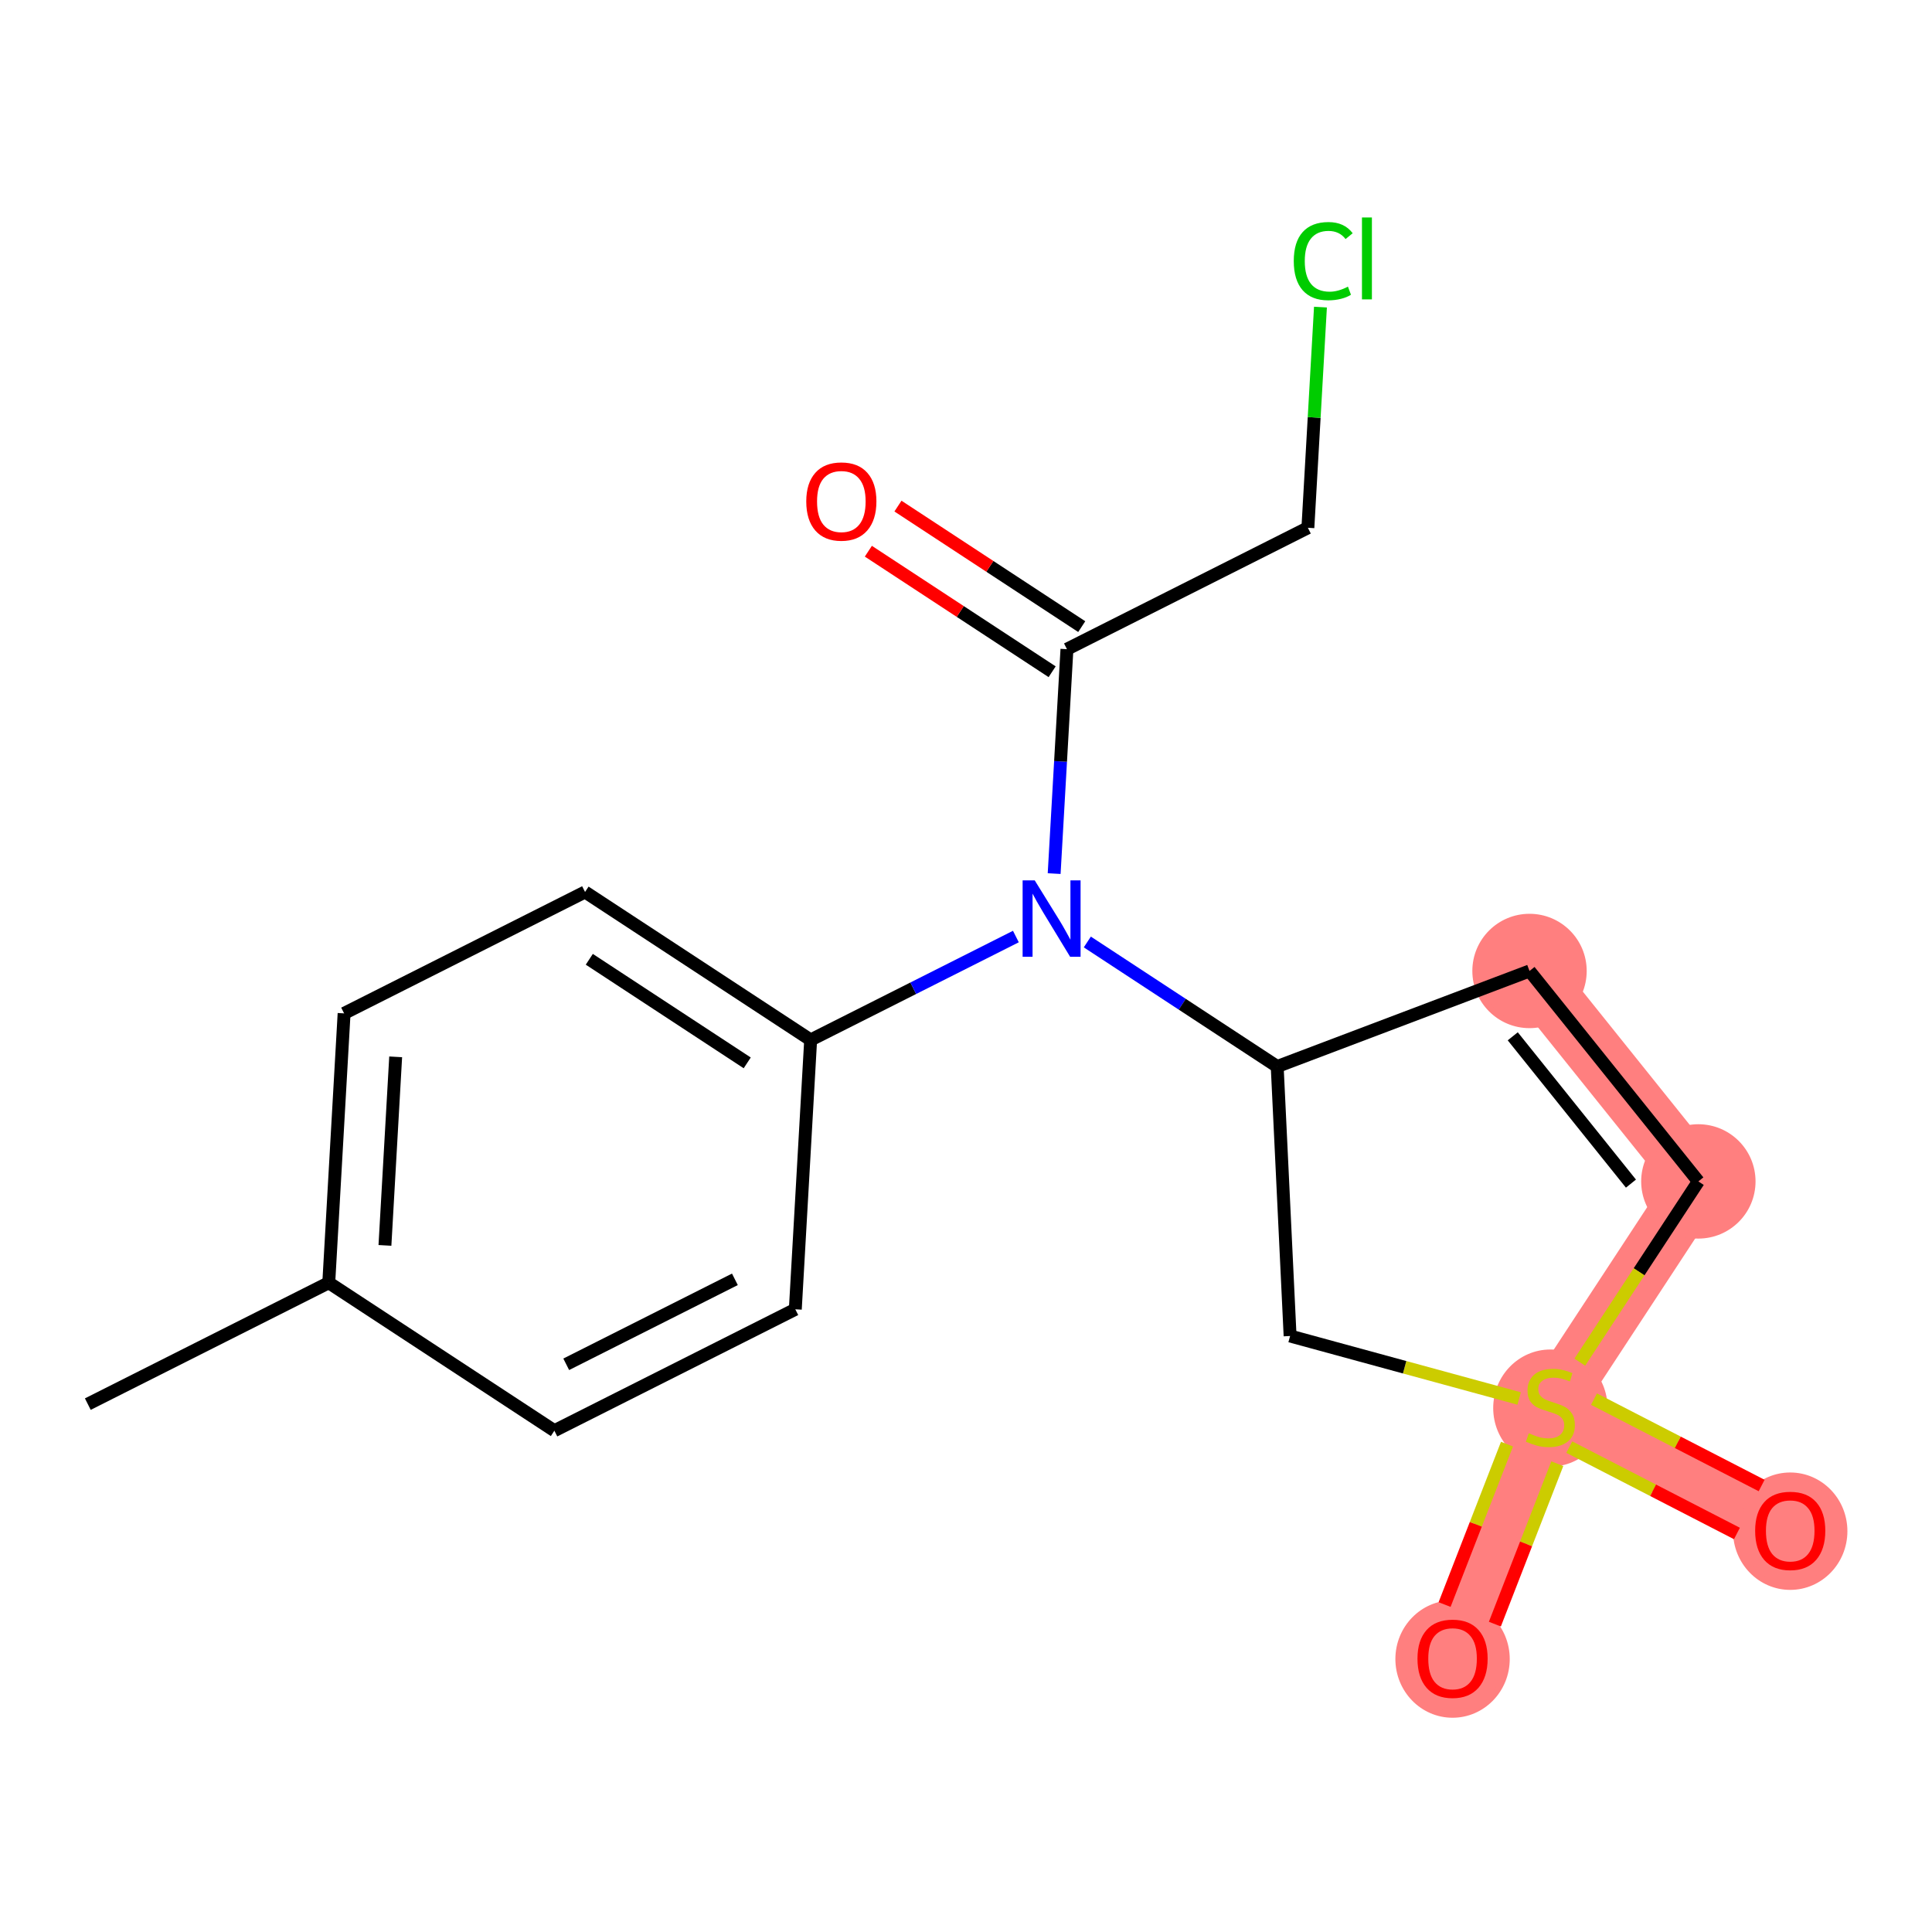<?xml version='1.0' encoding='iso-8859-1'?>
<svg version='1.1' baseProfile='full'
              xmlns='http://www.w3.org/2000/svg'
                      xmlns:rdkit='http://www.rdkit.org/xml'
                      xmlns:xlink='http://www.w3.org/1999/xlink'
                  xml:space='preserve'
width='300px' height='300px' viewBox='0 0 300 300'>
<!-- END OF HEADER -->
<rect style='opacity:1.0;fill:#FFFFFF;stroke:none' width='300' height='300' x='0' y='0'> </rect>
<rect style='opacity:1.0;fill:#FFFFFF;stroke:none' width='300' height='300' x='0' y='0'> </rect>
<path d='M 237.503,150.772 L 263.72,183.449' style='fill:none;fill-rule:evenodd;stroke:#FF7F7F;stroke-width:8.9px;stroke-linecap:butt;stroke-linejoin:miter;stroke-opacity:1' />
<path d='M 263.72,183.449 L 240.743,218.481' style='fill:none;fill-rule:evenodd;stroke:#FF7F7F;stroke-width:8.9px;stroke-linecap:butt;stroke-linejoin:miter;stroke-opacity:1' />
<path d='M 240.743,218.481 L 277.985,237.669' style='fill:none;fill-rule:evenodd;stroke:#FF7F7F;stroke-width:8.9px;stroke-linecap:butt;stroke-linejoin:miter;stroke-opacity:1' />
<path d='M 240.743,218.481 L 225.553,257.524' style='fill:none;fill-rule:evenodd;stroke:#FF7F7F;stroke-width:8.9px;stroke-linecap:butt;stroke-linejoin:miter;stroke-opacity:1' />
<ellipse cx='237.503' cy='150.772' rx='8.379' ry='8.379'  style='fill:#FF7F7F;fill-rule:evenodd;stroke:#FF7F7F;stroke-width:1.0px;stroke-linecap:butt;stroke-linejoin:miter;stroke-opacity:1' />
<ellipse cx='263.72' cy='183.449' rx='8.379' ry='8.379'  style='fill:#FF7F7F;fill-rule:evenodd;stroke:#FF7F7F;stroke-width:1.0px;stroke-linecap:butt;stroke-linejoin:miter;stroke-opacity:1' />
<ellipse cx='240.743' cy='218.64' rx='8.379' ry='8.591'  style='fill:#FF7F7F;fill-rule:evenodd;stroke:#FF7F7F;stroke-width:1.0px;stroke-linecap:butt;stroke-linejoin:miter;stroke-opacity:1' />
<ellipse cx='277.985' cy='237.762' rx='8.379' ry='8.615'  style='fill:#FF7F7F;fill-rule:evenodd;stroke:#FF7F7F;stroke-width:1.0px;stroke-linecap:butt;stroke-linejoin:miter;stroke-opacity:1' />
<ellipse cx='225.553' cy='257.616' rx='8.379' ry='8.615'  style='fill:#FF7F7F;fill-rule:evenodd;stroke:#FF7F7F;stroke-width:1.0px;stroke-linecap:butt;stroke-linejoin:miter;stroke-opacity:1' />
<path class='bond-0 atom-0 atom-1' d='M 13.636,218.032 L 51.05,199.182' style='fill:none;fill-rule:evenodd;stroke:#000000;stroke-width:2.0px;stroke-linecap:butt;stroke-linejoin:miter;stroke-opacity:1' />
<path class='bond-1 atom-1 atom-2' d='M 51.05,199.182 L 53.432,157.356' style='fill:none;fill-rule:evenodd;stroke:#000000;stroke-width:2.0px;stroke-linecap:butt;stroke-linejoin:miter;stroke-opacity:1' />
<path class='bond-1 atom-1 atom-2' d='M 59.773,193.385 L 61.44,164.106' style='fill:none;fill-rule:evenodd;stroke:#000000;stroke-width:2.0px;stroke-linecap:butt;stroke-linejoin:miter;stroke-opacity:1' />
<path class='bond-18 atom-18 atom-1' d='M 86.082,222.158 L 51.05,199.182' style='fill:none;fill-rule:evenodd;stroke:#000000;stroke-width:2.0px;stroke-linecap:butt;stroke-linejoin:miter;stroke-opacity:1' />
<path class='bond-2 atom-2 atom-3' d='M 53.432,157.356 L 90.846,138.506' style='fill:none;fill-rule:evenodd;stroke:#000000;stroke-width:2.0px;stroke-linecap:butt;stroke-linejoin:miter;stroke-opacity:1' />
<path class='bond-3 atom-3 atom-4' d='M 90.846,138.506 L 125.878,161.482' style='fill:none;fill-rule:evenodd;stroke:#000000;stroke-width:2.0px;stroke-linecap:butt;stroke-linejoin:miter;stroke-opacity:1' />
<path class='bond-3 atom-3 atom-4' d='M 91.506,148.958 L 116.028,165.042' style='fill:none;fill-rule:evenodd;stroke:#000000;stroke-width:2.0px;stroke-linecap:butt;stroke-linejoin:miter;stroke-opacity:1' />
<path class='bond-4 atom-4 atom-5' d='M 125.878,161.482 L 141.812,153.454' style='fill:none;fill-rule:evenodd;stroke:#000000;stroke-width:2.0px;stroke-linecap:butt;stroke-linejoin:miter;stroke-opacity:1' />
<path class='bond-4 atom-4 atom-5' d='M 141.812,153.454 L 157.745,145.426' style='fill:none;fill-rule:evenodd;stroke:#0000FF;stroke-width:2.0px;stroke-linecap:butt;stroke-linejoin:miter;stroke-opacity:1' />
<path class='bond-16 atom-4 atom-17' d='M 125.878,161.482 L 123.496,203.308' style='fill:none;fill-rule:evenodd;stroke:#000000;stroke-width:2.0px;stroke-linecap:butt;stroke-linejoin:miter;stroke-opacity:1' />
<path class='bond-5 atom-5 atom-6' d='M 163.689,135.652 L 164.682,118.229' style='fill:none;fill-rule:evenodd;stroke:#0000FF;stroke-width:2.0px;stroke-linecap:butt;stroke-linejoin:miter;stroke-opacity:1' />
<path class='bond-5 atom-5 atom-6' d='M 164.682,118.229 L 165.674,100.805' style='fill:none;fill-rule:evenodd;stroke:#000000;stroke-width:2.0px;stroke-linecap:butt;stroke-linejoin:miter;stroke-opacity:1' />
<path class='bond-9 atom-5 atom-10' d='M 168.839,146.27 L 183.581,155.939' style='fill:none;fill-rule:evenodd;stroke:#0000FF;stroke-width:2.0px;stroke-linecap:butt;stroke-linejoin:miter;stroke-opacity:1' />
<path class='bond-9 atom-5 atom-10' d='M 183.581,155.939 L 198.323,165.608' style='fill:none;fill-rule:evenodd;stroke:#000000;stroke-width:2.0px;stroke-linecap:butt;stroke-linejoin:miter;stroke-opacity:1' />
<path class='bond-6 atom-6 atom-7' d='M 167.972,97.302 L 153.703,87.944' style='fill:none;fill-rule:evenodd;stroke:#000000;stroke-width:2.0px;stroke-linecap:butt;stroke-linejoin:miter;stroke-opacity:1' />
<path class='bond-6 atom-6 atom-7' d='M 153.703,87.944 L 139.434,78.585' style='fill:none;fill-rule:evenodd;stroke:#FF0000;stroke-width:2.0px;stroke-linecap:butt;stroke-linejoin:miter;stroke-opacity:1' />
<path class='bond-6 atom-6 atom-7' d='M 163.376,104.309 L 149.107,94.95' style='fill:none;fill-rule:evenodd;stroke:#000000;stroke-width:2.0px;stroke-linecap:butt;stroke-linejoin:miter;stroke-opacity:1' />
<path class='bond-6 atom-6 atom-7' d='M 149.107,94.95 L 134.838,85.591' style='fill:none;fill-rule:evenodd;stroke:#FF0000;stroke-width:2.0px;stroke-linecap:butt;stroke-linejoin:miter;stroke-opacity:1' />
<path class='bond-7 atom-6 atom-8' d='M 165.674,100.805 L 203.088,81.955' style='fill:none;fill-rule:evenodd;stroke:#000000;stroke-width:2.0px;stroke-linecap:butt;stroke-linejoin:miter;stroke-opacity:1' />
<path class='bond-8 atom-8 atom-9' d='M 203.088,81.955 L 204.064,64.821' style='fill:none;fill-rule:evenodd;stroke:#000000;stroke-width:2.0px;stroke-linecap:butt;stroke-linejoin:miter;stroke-opacity:1' />
<path class='bond-8 atom-8 atom-9' d='M 204.064,64.821 L 205.04,47.687' style='fill:none;fill-rule:evenodd;stroke:#00CC00;stroke-width:2.0px;stroke-linecap:butt;stroke-linejoin:miter;stroke-opacity:1' />
<path class='bond-10 atom-10 atom-11' d='M 198.323,165.608 L 237.503,150.772' style='fill:none;fill-rule:evenodd;stroke:#000000;stroke-width:2.0px;stroke-linecap:butt;stroke-linejoin:miter;stroke-opacity:1' />
<path class='bond-19 atom-16 atom-10' d='M 200.326,207.454 L 198.323,165.608' style='fill:none;fill-rule:evenodd;stroke:#000000;stroke-width:2.0px;stroke-linecap:butt;stroke-linejoin:miter;stroke-opacity:1' />
<path class='bond-11 atom-11 atom-12' d='M 237.503,150.772 L 263.72,183.449' style='fill:none;fill-rule:evenodd;stroke:#000000;stroke-width:2.0px;stroke-linecap:butt;stroke-linejoin:miter;stroke-opacity:1' />
<path class='bond-11 atom-11 atom-12' d='M 234.9,160.917 L 253.252,183.791' style='fill:none;fill-rule:evenodd;stroke:#000000;stroke-width:2.0px;stroke-linecap:butt;stroke-linejoin:miter;stroke-opacity:1' />
<path class='bond-12 atom-12 atom-13' d='M 263.72,183.449 L 254.515,197.484' style='fill:none;fill-rule:evenodd;stroke:#000000;stroke-width:2.0px;stroke-linecap:butt;stroke-linejoin:miter;stroke-opacity:1' />
<path class='bond-12 atom-12 atom-13' d='M 254.515,197.484 L 245.31,211.518' style='fill:none;fill-rule:evenodd;stroke:#CCCC00;stroke-width:2.0px;stroke-linecap:butt;stroke-linejoin:miter;stroke-opacity:1' />
<path class='bond-13 atom-13 atom-14' d='M 243.676,224.705 L 256.692,231.411' style='fill:none;fill-rule:evenodd;stroke:#CCCC00;stroke-width:2.0px;stroke-linecap:butt;stroke-linejoin:miter;stroke-opacity:1' />
<path class='bond-13 atom-13 atom-14' d='M 256.692,231.411 L 269.709,238.118' style='fill:none;fill-rule:evenodd;stroke:#FF0000;stroke-width:2.0px;stroke-linecap:butt;stroke-linejoin:miter;stroke-opacity:1' />
<path class='bond-13 atom-13 atom-14' d='M 247.514,217.256 L 260.53,223.963' style='fill:none;fill-rule:evenodd;stroke:#CCCC00;stroke-width:2.0px;stroke-linecap:butt;stroke-linejoin:miter;stroke-opacity:1' />
<path class='bond-13 atom-13 atom-14' d='M 260.53,223.963 L 273.546,230.67' style='fill:none;fill-rule:evenodd;stroke:#FF0000;stroke-width:2.0px;stroke-linecap:butt;stroke-linejoin:miter;stroke-opacity:1' />
<path class='bond-14 atom-13 atom-15' d='M 234.006,224.243 L 229.16,236.698' style='fill:none;fill-rule:evenodd;stroke:#CCCC00;stroke-width:2.0px;stroke-linecap:butt;stroke-linejoin:miter;stroke-opacity:1' />
<path class='bond-14 atom-13 atom-15' d='M 229.16,236.698 L 224.314,249.154' style='fill:none;fill-rule:evenodd;stroke:#FF0000;stroke-width:2.0px;stroke-linecap:butt;stroke-linejoin:miter;stroke-opacity:1' />
<path class='bond-14 atom-13 atom-15' d='M 241.815,227.281 L 236.969,239.736' style='fill:none;fill-rule:evenodd;stroke:#CCCC00;stroke-width:2.0px;stroke-linecap:butt;stroke-linejoin:miter;stroke-opacity:1' />
<path class='bond-14 atom-13 atom-15' d='M 236.969,239.736 L 232.123,252.192' style='fill:none;fill-rule:evenodd;stroke:#FF0000;stroke-width:2.0px;stroke-linecap:butt;stroke-linejoin:miter;stroke-opacity:1' />
<path class='bond-15 atom-13 atom-16' d='M 235.892,217.157 L 218.109,212.306' style='fill:none;fill-rule:evenodd;stroke:#CCCC00;stroke-width:2.0px;stroke-linecap:butt;stroke-linejoin:miter;stroke-opacity:1' />
<path class='bond-15 atom-13 atom-16' d='M 218.109,212.306 L 200.326,207.454' style='fill:none;fill-rule:evenodd;stroke:#000000;stroke-width:2.0px;stroke-linecap:butt;stroke-linejoin:miter;stroke-opacity:1' />
<path class='bond-17 atom-17 atom-18' d='M 123.496,203.308 L 86.082,222.158' style='fill:none;fill-rule:evenodd;stroke:#000000;stroke-width:2.0px;stroke-linecap:butt;stroke-linejoin:miter;stroke-opacity:1' />
<path class='bond-17 atom-17 atom-18' d='M 114.114,198.653 L 87.924,211.848' style='fill:none;fill-rule:evenodd;stroke:#000000;stroke-width:2.0px;stroke-linecap:butt;stroke-linejoin:miter;stroke-opacity:1' />
<path  class='atom-5' d='M 160.669 136.7
L 164.557 142.984
Q 164.942 143.604, 165.563 144.727
Q 166.183 145.849, 166.216 145.916
L 166.216 136.7
L 167.791 136.7
L 167.791 148.564
L 166.166 148.564
L 161.993 141.693
Q 161.507 140.889, 160.988 139.967
Q 160.485 139.046, 160.334 138.761
L 160.334 148.564
L 158.792 148.564
L 158.792 136.7
L 160.669 136.7
' fill='#0000FF'/>
<path  class='atom-7' d='M 125.196 77.863
Q 125.196 75.014, 126.604 73.422
Q 128.012 71.83, 130.643 71.83
Q 133.273 71.83, 134.681 73.422
Q 136.089 75.014, 136.089 77.863
Q 136.089 80.745, 134.664 82.387
Q 133.24 84.013, 130.643 84.013
Q 128.028 84.013, 126.604 82.387
Q 125.196 80.762, 125.196 77.863
M 130.643 82.672
Q 132.452 82.672, 133.424 81.466
Q 134.413 80.242, 134.413 77.863
Q 134.413 75.533, 133.424 74.36
Q 132.452 73.17, 130.643 73.17
Q 128.833 73.17, 127.844 74.344
Q 126.872 75.516, 126.872 77.863
Q 126.872 80.259, 127.844 81.466
Q 128.833 82.672, 130.643 82.672
' fill='#FF0000'/>
<path  class='atom-9' d='M 200.895 40.539
Q 200.895 37.59, 202.27 36.048
Q 203.66 34.49, 206.291 34.49
Q 208.738 34.49, 210.045 36.216
L 208.939 37.121
Q 207.984 35.864, 206.291 35.864
Q 204.498 35.864, 203.543 37.071
Q 202.605 38.26, 202.605 40.539
Q 202.605 42.886, 203.577 44.092
Q 204.565 45.299, 206.476 45.299
Q 207.783 45.299, 209.308 44.511
L 209.777 45.768
Q 209.157 46.17, 208.219 46.405
Q 207.28 46.639, 206.241 46.639
Q 203.66 46.639, 202.27 45.064
Q 200.895 43.489, 200.895 40.539
' fill='#00CC00'/>
<path  class='atom-9' d='M 211.486 33.769
L 213.028 33.769
L 213.028 46.488
L 211.486 46.488
L 211.486 33.769
' fill='#00CC00'/>
<path  class='atom-13' d='M 237.392 222.553
Q 237.526 222.603, 238.079 222.838
Q 238.632 223.072, 239.235 223.223
Q 239.855 223.357, 240.459 223.357
Q 241.581 223.357, 242.235 222.821
Q 242.888 222.268, 242.888 221.313
Q 242.888 220.659, 242.553 220.257
Q 242.235 219.855, 241.732 219.637
Q 241.229 219.419, 240.392 219.168
Q 239.336 218.849, 238.699 218.548
Q 238.079 218.246, 237.626 217.609
Q 237.191 216.973, 237.191 215.9
Q 237.191 214.409, 238.196 213.487
Q 239.218 212.565, 241.229 212.565
Q 242.604 212.565, 244.162 213.219
L 243.777 214.509
Q 242.352 213.923, 241.28 213.923
Q 240.123 213.923, 239.487 214.409
Q 238.85 214.878, 238.867 215.699
Q 238.867 216.336, 239.185 216.721
Q 239.52 217.107, 239.989 217.325
Q 240.475 217.542, 241.28 217.794
Q 242.352 218.129, 242.989 218.464
Q 243.626 218.799, 244.078 219.486
Q 244.547 220.157, 244.547 221.313
Q 244.547 222.955, 243.441 223.843
Q 242.352 224.715, 240.526 224.715
Q 239.47 224.715, 238.665 224.48
Q 237.878 224.262, 236.939 223.877
L 237.392 222.553
' fill='#CCCC00'/>
<path  class='atom-14' d='M 272.539 237.703
Q 272.539 234.854, 273.946 233.262
Q 275.354 231.67, 277.985 231.67
Q 280.616 231.67, 282.023 233.262
Q 283.431 234.854, 283.431 237.703
Q 283.431 240.585, 282.007 242.228
Q 280.582 243.853, 277.985 243.853
Q 275.371 243.853, 273.946 242.228
Q 272.539 240.602, 272.539 237.703
M 277.985 242.512
Q 279.795 242.512, 280.767 241.306
Q 281.755 240.083, 281.755 237.703
Q 281.755 235.374, 280.767 234.201
Q 279.795 233.011, 277.985 233.011
Q 276.175 233.011, 275.186 234.184
Q 274.214 235.357, 274.214 237.703
Q 274.214 240.099, 275.186 241.306
Q 276.175 242.512, 277.985 242.512
' fill='#FF0000'/>
<path  class='atom-15' d='M 220.106 257.557
Q 220.106 254.709, 221.514 253.117
Q 222.922 251.525, 225.553 251.525
Q 228.184 251.525, 229.591 253.117
Q 230.999 254.709, 230.999 257.557
Q 230.999 260.44, 229.575 262.082
Q 228.15 263.708, 225.553 263.708
Q 222.938 263.708, 221.514 262.082
Q 220.106 260.457, 220.106 257.557
M 225.553 262.367
Q 227.363 262.367, 228.334 261.16
Q 229.323 259.937, 229.323 257.557
Q 229.323 255.228, 228.334 254.055
Q 227.363 252.865, 225.553 252.865
Q 223.743 252.865, 222.754 254.038
Q 221.782 255.211, 221.782 257.557
Q 221.782 259.954, 222.754 261.16
Q 223.743 262.367, 225.553 262.367
' fill='#FF0000'/>
</svg>
